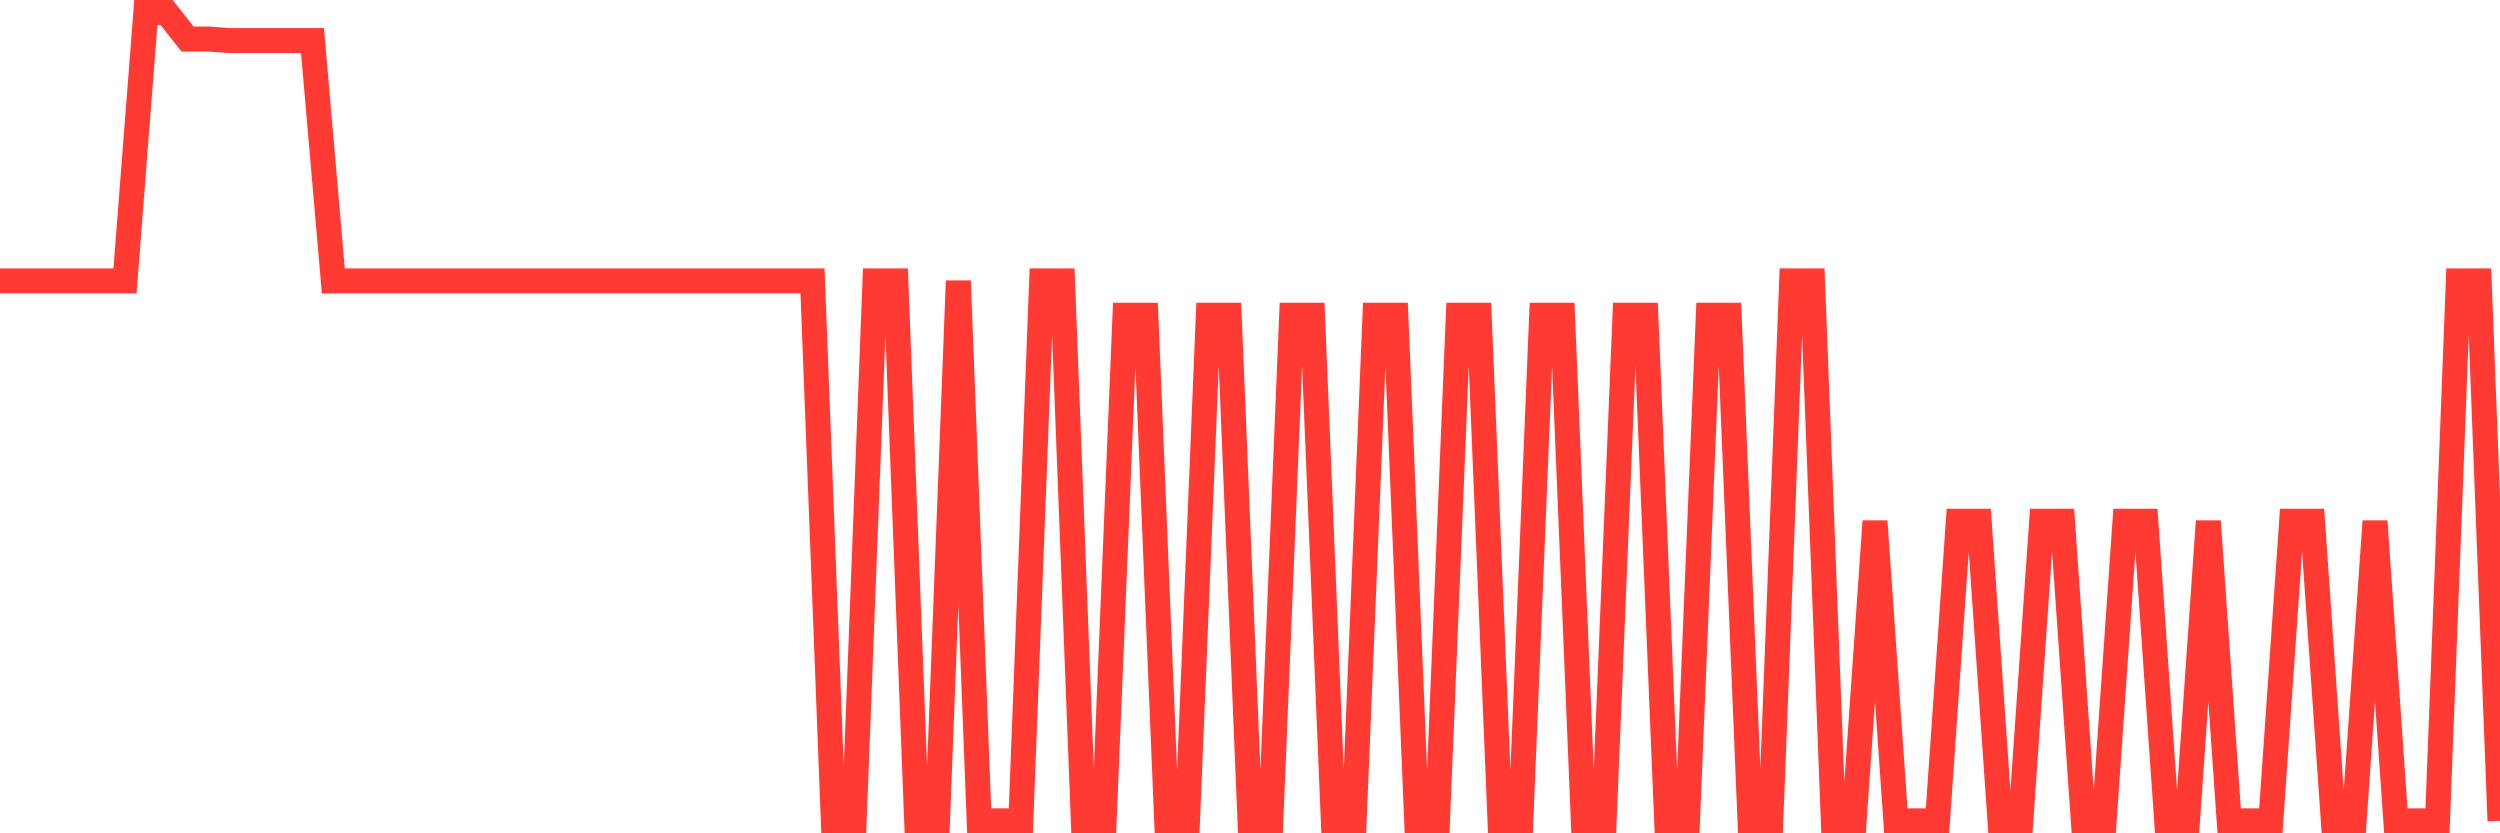 <svg
  xmlns="http://www.w3.org/2000/svg"
  xmlns:xlink="http://www.w3.org/1999/xlink"
  width="120"
  height="40"
  viewBox="0 0 120 40"
  preserveAspectRatio="none"
>
  <polyline
    points="0,13.483 1,13.483 2,13.483 3,13.483 4,13.483 5,13.483 6,13.483 7,0.6 8,0.6 9,1.873 10,1.873 11,1.948 12,1.948 13,1.948 14,1.948 15,1.948 16,13.483 17,13.483 18,13.483 19,13.483 20,13.483 21,13.483 22,13.483 23,13.483 24,13.483 25,13.483 26,13.483 27,13.483 28,13.483 29,13.483 30,13.483 31,13.483 32,13.483 33,13.483 34,13.483 35,13.483 36,13.483 37,13.483 38,13.483 39,13.483 40,39.4 41,39.4 42,13.483 43,13.483 44,39.4 45,39.4 46,13.483 47,39.4 48,39.4 49,39.4 50,13.483 51,13.483 52,39.4 53,39.4 54,15.131 55,15.131 56,39.4 57,39.4 58,15.131 59,15.131 60,39.4 61,39.4 62,15.131 63,15.131 64,39.4 65,39.4 66,15.131 67,15.131 68,39.4 69,39.4 70,15.131 71,15.131 72,39.4 73,39.4 74,15.131 75,15.131 76,39.4 77,39.4 78,15.131 79,15.131 80,39.4 81,39.4 82,15.131 83,15.131 84,39.4 85,39.4 86,13.483 87,13.483 88,39.4 89,39.4 90,25.019 91,39.4 92,39.4 93,39.4 94,25.019 95,25.019 96,39.4 97,39.4 98,25.019 99,25.019 100,39.4 101,39.4 102,25.019 103,25.019 104,39.4 105,39.4 106,25.019 107,39.4 108,39.4 109,39.4 110,25.019 111,25.019 112,39.4 113,39.4 114,25.019 115,39.4 116,39.4 117,39.4 118,13.483 119,13.483 120,39.4"
    fill="none"
    stroke="#ff3a33"
    stroke-width="1.2"
  >
  </polyline>
</svg>